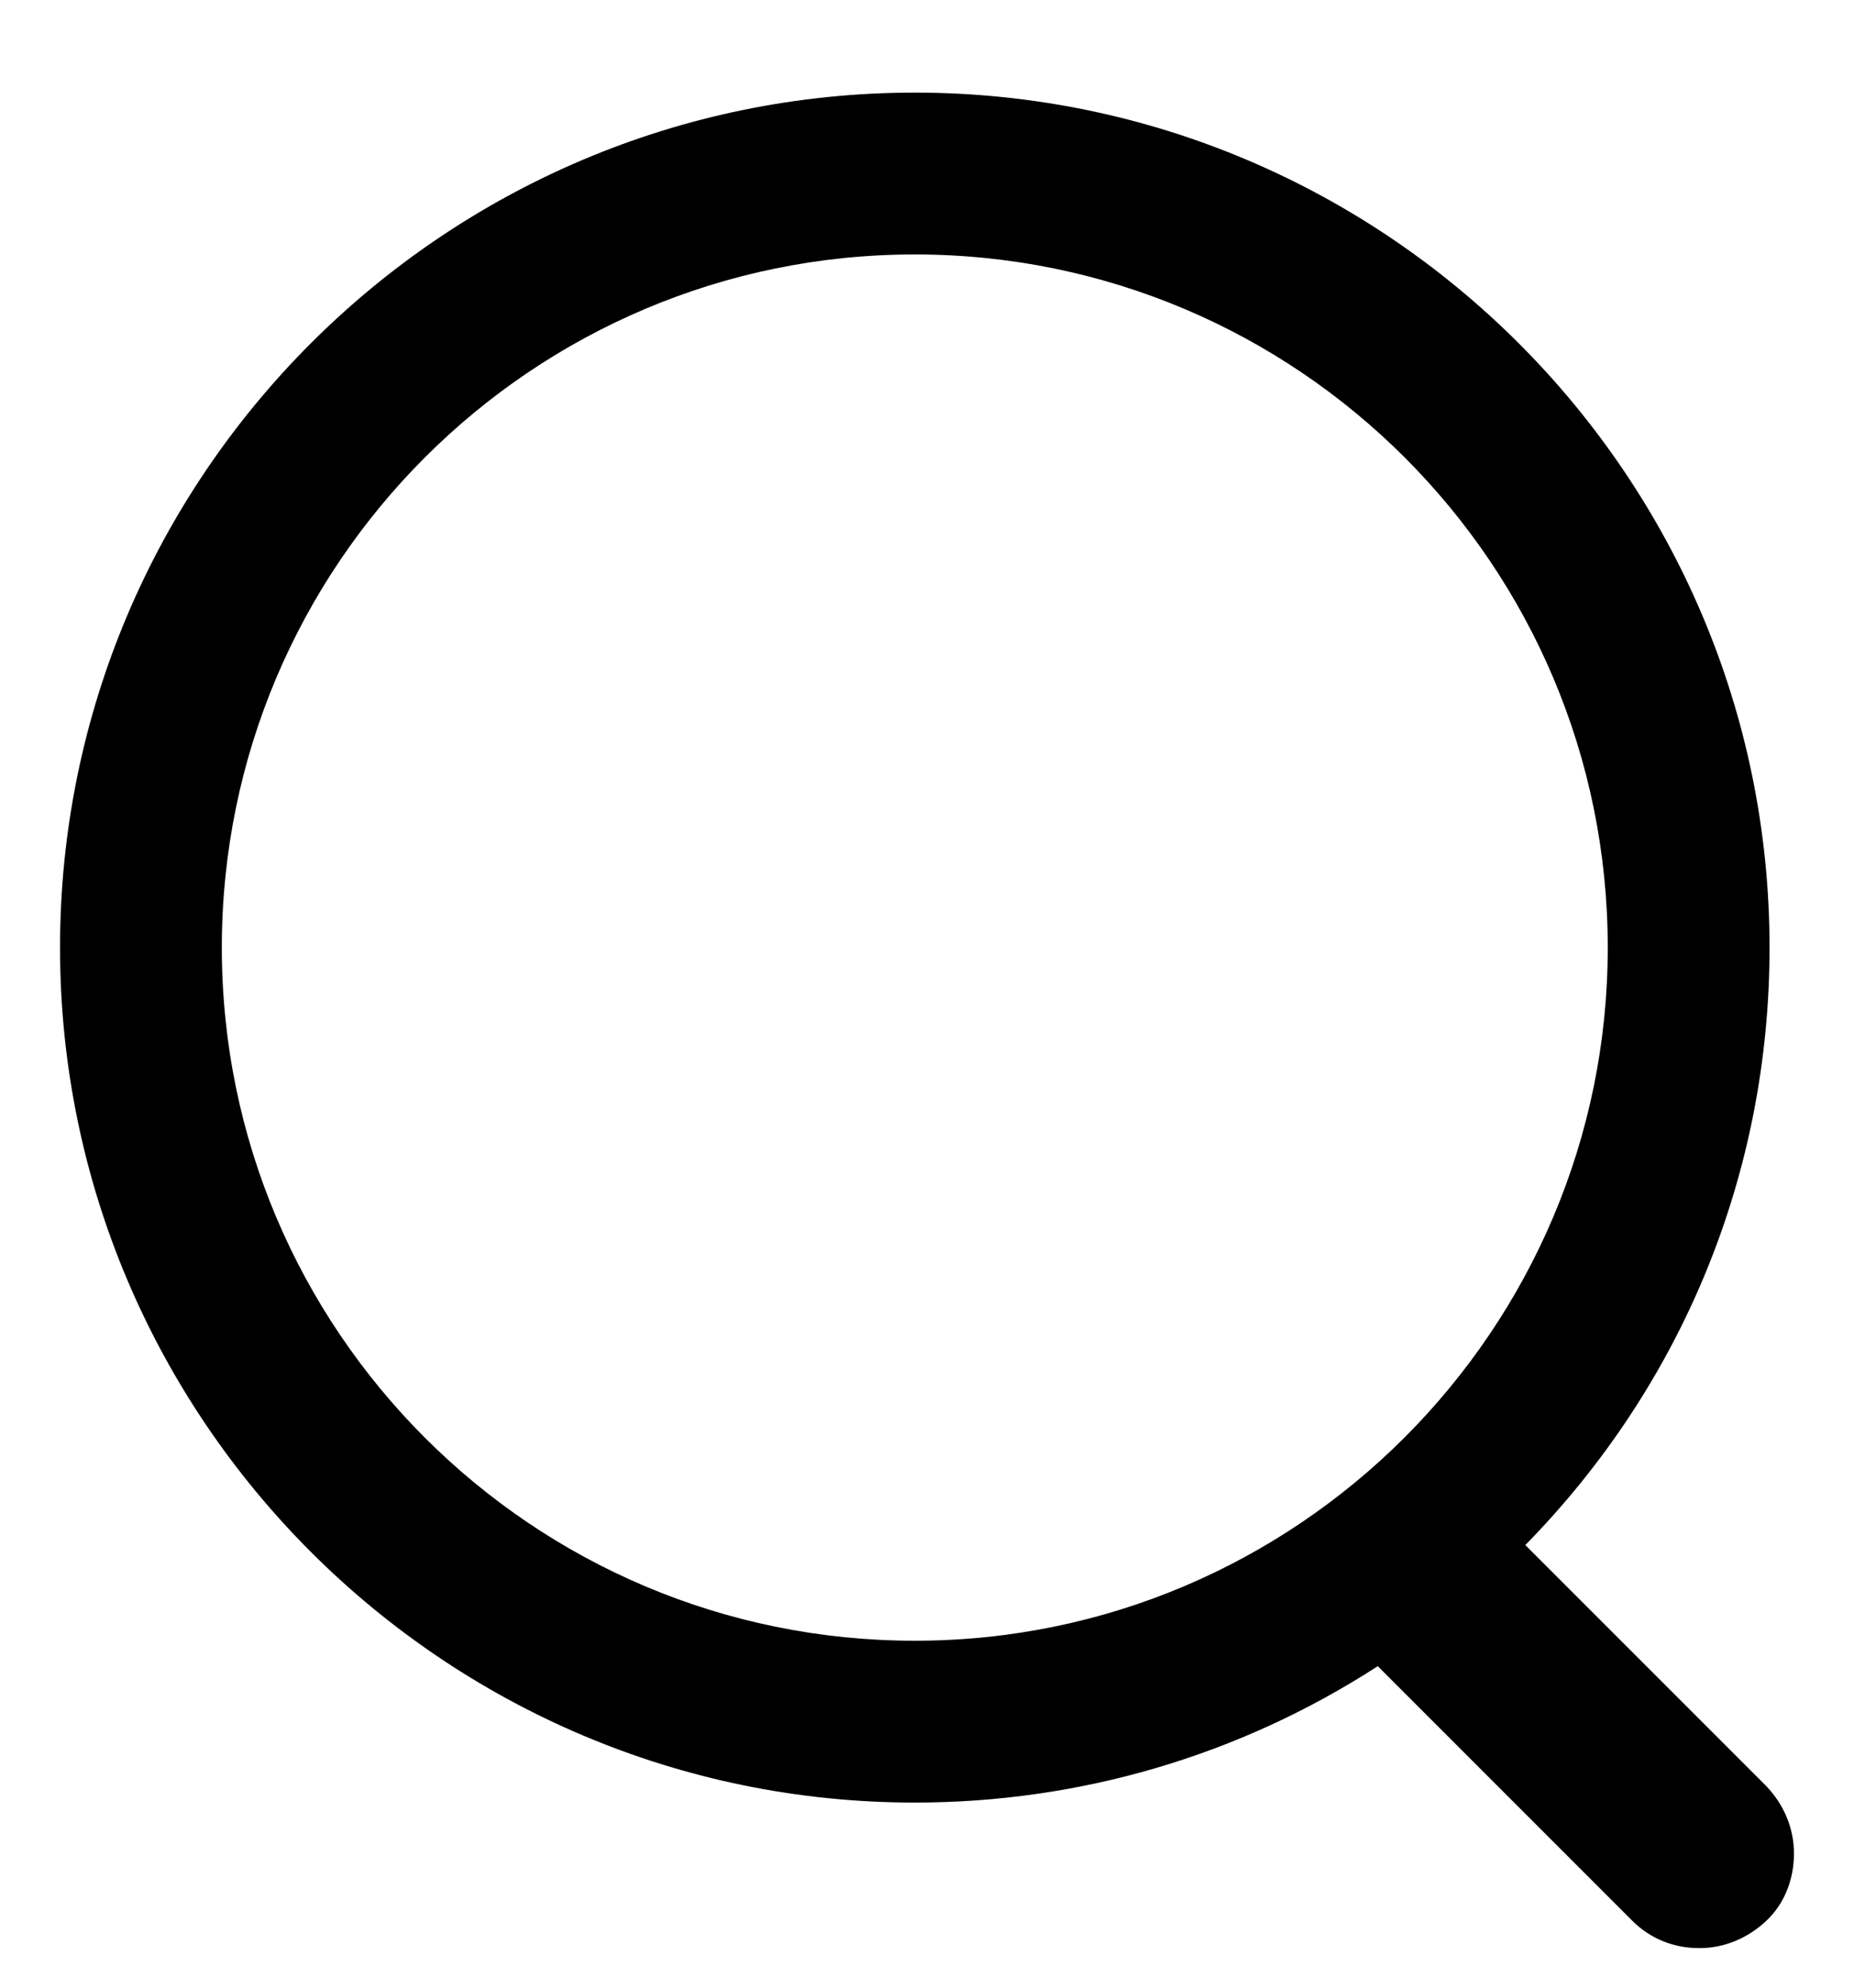 <?xml version="1.0" encoding="UTF-8"?>
<svg id="_레이어_1" data-name="레이어 1" xmlns="http://www.w3.org/2000/svg" version="1.1" viewBox="0 0 18.22 19.53">
  <defs>
    <style>
      .cls-1 {
        fill: #000;
      }

      .cls-1, .cls-2 {
        stroke-width: 0px;
      }

      .cls-2 {
        fill: none;
      }
    </style>
  </defs>
  <path class="cls-2" d="M8.99,2.5c-3.75,0-6.81,3.05-6.81,6.81s3.05,6.81,6.81,6.81,6.81-3.05,6.81-6.81-3.05-6.81-6.81-6.81Z"/>
  <path class="cls-1" d="M17.36,17.55l-2.37-2.37c1.55-1.58,2.4-3.66,2.4-5.87C17.39,4.68,13.62.91,8.99.91S.59,4.68.59,9.31s3.77,8.4,8.4,8.4c1.62,0,3.19-.46,4.55-1.34l2.5,2.5c.18.18.41.27.66.27s.48-.1.66-.27.27-.41.27-.66-.1-.48-.27-.66ZM15.8,9.31c0,3.75-3.05,6.81-6.81,6.81s-6.81-3.05-6.81-6.81,3.05-6.81,6.81-6.81,6.81,3.05,6.81,6.81Z"/>
</svg>